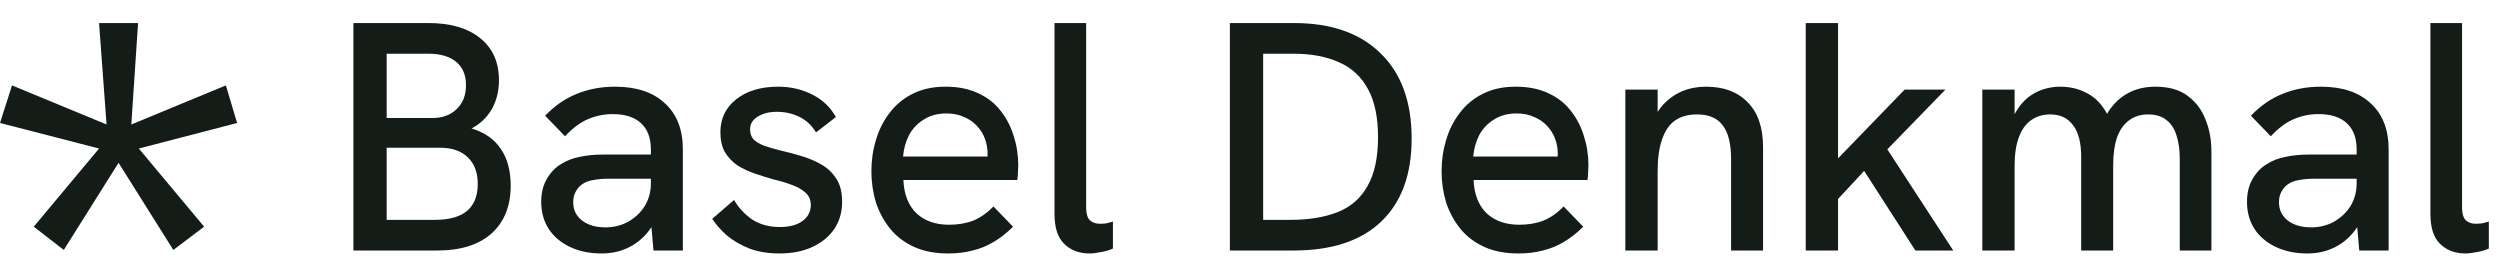 <svg width="217" height="24" viewBox="0 0 217 24" fill="none" xmlns="http://www.w3.org/2000/svg">
<path d="M213.99 22C213.103 22 212.375 21.726 211.809 21.178C211.242 20.631 210.959 19.762 210.959 18.572V2H213.707V18.034C213.707 18.525 213.811 18.884 214.018 19.11C214.245 19.318 214.538 19.422 214.897 19.422C215.048 19.422 215.218 19.413 215.407 19.394C215.614 19.356 215.822 19.299 216.03 19.224V21.575C215.69 21.726 215.331 21.83 214.953 21.887C214.594 21.962 214.273 22 213.99 22Z" fill="#141C18"/>
<path d="M204.784 21.745L204.557 19.167V12.963C204.557 11.981 204.274 11.226 203.707 10.697C203.141 10.168 202.319 9.904 201.243 9.904C200.487 9.904 199.76 10.055 199.061 10.357C198.381 10.659 197.73 11.15 197.107 11.83L195.379 10.045C196.209 9.177 197.125 8.544 198.126 8.147C199.146 7.732 200.251 7.524 201.441 7.524C203.311 7.524 204.755 8.006 205.775 8.969C206.814 9.913 207.333 11.245 207.333 12.963V21.745H204.784ZM200.279 22C199.241 22 198.325 21.811 197.531 21.433C196.738 21.056 196.125 20.536 195.69 19.875C195.256 19.195 195.039 18.412 195.039 17.524C195.039 16.75 195.199 16.089 195.52 15.541C195.841 14.975 196.257 14.54 196.767 14.238C197.239 13.936 197.777 13.728 198.381 13.615C199.005 13.482 199.666 13.416 200.364 13.416H204.812V15.513H200.761C200.383 15.513 199.987 15.55 199.571 15.626C199.175 15.683 198.835 15.815 198.551 16.023C198.325 16.193 198.145 16.41 198.013 16.674C197.881 16.92 197.815 17.212 197.815 17.552C197.815 18.213 198.07 18.742 198.58 19.139C199.09 19.535 199.769 19.734 200.619 19.734C201.337 19.734 201.989 19.573 202.574 19.252C203.178 18.912 203.66 18.459 204.019 17.892C204.378 17.307 204.557 16.646 204.557 15.909L205.548 17.212C205.379 18.195 205.048 19.054 204.557 19.79C204.066 20.508 203.452 21.056 202.716 21.433C201.998 21.811 201.186 22 200.279 22Z" fill="#141C18"/>
<path d="M172.064 21.745V7.779H174.868V11.377L174.273 11.575C174.443 10.838 174.68 10.215 174.982 9.705C175.284 9.195 175.633 8.78 176.03 8.459C176.445 8.138 176.889 7.902 177.361 7.751C177.833 7.6 178.315 7.524 178.806 7.524C179.618 7.524 180.345 7.685 180.987 8.006C181.648 8.308 182.196 8.789 182.63 9.45C183.084 10.092 183.386 10.942 183.537 12L181.951 12.312C182.234 11.216 182.602 10.319 183.055 9.62C183.527 8.922 184.094 8.402 184.755 8.062C185.435 7.703 186.209 7.524 187.078 7.524C188.249 7.524 189.184 7.788 189.883 8.317C190.6 8.846 191.12 9.535 191.441 10.385C191.781 11.216 191.951 12.132 191.951 13.133V21.745H189.203V13.813C189.203 13.001 189.108 12.312 188.919 11.745C188.731 11.16 188.438 10.716 188.041 10.414C187.645 10.092 187.116 9.932 186.455 9.932C185.813 9.932 185.265 10.102 184.812 10.442C184.358 10.763 184.009 11.254 183.764 11.915C183.537 12.576 183.424 13.398 183.424 14.38V21.745H180.647V13.643C180.647 12.397 180.411 11.471 179.939 10.867C179.486 10.244 178.825 9.932 177.956 9.932C177.314 9.932 176.757 10.102 176.285 10.442C175.832 10.763 175.482 11.254 175.237 11.915C174.991 12.576 174.868 13.398 174.868 14.38V21.745H172.064Z" fill="#141C18"/>
<path d="M166.256 21.745L161.808 14.833L159.231 17.609V14.068L165.321 7.779H168.862L163.82 12.963L169.542 21.745H166.256ZM156.738 21.745V2H159.542V21.745H156.738Z" fill="#141C18"/>
<path d="M141.079 21.745V7.779H143.884V10.81L143.317 10.98C143.563 10.206 143.912 9.573 144.366 9.082C144.838 8.572 145.385 8.185 146.009 7.921C146.651 7.656 147.34 7.524 148.077 7.524C149.625 7.524 150.834 7.977 151.703 8.884C152.59 9.771 153.034 11.075 153.034 12.793V21.745H150.258V13.813C150.258 12.472 150.012 11.49 149.521 10.867C149.049 10.244 148.313 9.932 147.312 9.932C146.556 9.932 145.924 10.102 145.414 10.442C144.923 10.782 144.545 11.32 144.281 12.057C144.016 12.793 143.884 13.728 143.884 14.861V21.745H141.079Z" fill="#141C18"/>
<path d="M131.787 22C130.653 22 129.671 21.811 128.84 21.433C128.009 21.056 127.32 20.536 126.772 19.875C126.225 19.195 125.809 18.431 125.526 17.581C125.262 16.712 125.129 15.806 125.129 14.861C125.129 13.917 125.262 13.01 125.526 12.142C125.79 11.254 126.187 10.47 126.716 9.79C127.245 9.092 127.906 8.544 128.699 8.147C129.511 7.732 130.465 7.524 131.56 7.524C132.655 7.524 133.6 7.713 134.393 8.091C135.186 8.449 135.838 8.959 136.348 9.62C136.857 10.262 137.235 10.99 137.481 11.802C137.745 12.614 137.877 13.473 137.877 14.38C137.877 14.474 137.868 14.653 137.849 14.918C137.849 15.163 137.83 15.399 137.792 15.626H127.906C127.962 16.872 128.34 17.836 129.039 18.516C129.756 19.177 130.701 19.507 131.872 19.507C132.665 19.507 133.373 19.384 133.996 19.139C134.619 18.874 135.195 18.468 135.724 17.921L137.424 19.677C136.876 20.225 136.31 20.669 135.724 21.009C135.158 21.348 134.553 21.594 133.911 21.745C133.288 21.915 132.58 22 131.787 22ZM135.129 14.238C135.167 14.087 135.186 13.936 135.186 13.785C135.205 13.634 135.214 13.482 135.214 13.331C135.214 12.897 135.139 12.472 134.988 12.057C134.837 11.641 134.61 11.273 134.308 10.952C134.006 10.612 133.628 10.348 133.175 10.159C132.74 9.951 132.23 9.847 131.645 9.847C130.871 9.847 130.21 10.026 129.662 10.385C129.114 10.725 128.689 11.178 128.387 11.745C128.104 12.312 127.934 12.925 127.877 13.586H136.036L135.129 14.238Z" fill="#141C18"/>
<path d="M106.752 21.745V2H112.305C115.553 2 118.065 2.878 119.84 4.635C121.634 6.372 122.531 8.837 122.531 12.028C122.531 15.163 121.644 17.571 119.868 19.252C118.112 20.914 115.581 21.745 112.276 21.745H106.752ZM109.642 19.082H112.021C113.627 19.082 114.996 18.855 116.129 18.402C117.262 17.949 118.122 17.194 118.707 16.136C119.311 15.078 119.613 13.671 119.613 11.915C119.613 10.178 119.321 8.78 118.735 7.722C118.15 6.646 117.309 5.872 116.214 5.399C115.119 4.908 113.806 4.663 112.276 4.663H109.642V19.082Z" fill="#141C18"/>
<path d="M94.562 22C93.674 22 92.947 21.726 92.381 21.178C91.814 20.631 91.531 19.762 91.531 18.572V2H94.279V18.034C94.279 18.525 94.382 18.884 94.59 19.11C94.817 19.318 95.11 19.422 95.468 19.422C95.62 19.422 95.79 19.413 95.978 19.394C96.186 19.356 96.394 19.299 96.602 19.224V21.575C96.262 21.726 95.903 21.83 95.525 21.887C95.166 21.962 94.845 22 94.562 22Z" fill="#141C18"/>
<path d="M82.294 22C81.161 22 80.179 21.811 79.348 21.433C78.517 21.056 77.828 20.536 77.28 19.875C76.733 19.195 76.317 18.431 76.034 17.581C75.769 16.712 75.637 15.806 75.637 14.861C75.637 13.917 75.769 13.01 76.034 12.142C76.298 11.254 76.695 10.47 77.224 9.79C77.752 9.092 78.413 8.544 79.207 8.147C80.019 7.732 80.972 7.524 82.068 7.524C83.163 7.524 84.108 7.713 84.901 8.091C85.694 8.449 86.346 8.959 86.856 9.62C87.365 10.262 87.743 10.99 87.989 11.802C88.253 12.614 88.385 13.473 88.385 14.38C88.385 14.474 88.376 14.653 88.357 14.918C88.357 15.163 88.338 15.399 88.3 15.626H78.413C78.47 16.872 78.848 17.836 79.547 18.516C80.264 19.177 81.209 19.507 82.379 19.507C83.173 19.507 83.881 19.384 84.504 19.139C85.127 18.874 85.703 18.468 86.232 17.921L87.932 19.677C87.384 20.225 86.818 20.669 86.232 21.009C85.666 21.348 85.061 21.594 84.419 21.745C83.796 21.915 83.088 22 82.294 22ZM85.637 14.238C85.675 14.087 85.694 13.936 85.694 13.785C85.713 13.634 85.722 13.482 85.722 13.331C85.722 12.897 85.647 12.472 85.496 12.057C85.345 11.641 85.118 11.273 84.816 10.952C84.514 10.612 84.136 10.348 83.683 10.159C83.248 9.951 82.738 9.847 82.153 9.847C81.379 9.847 80.718 10.026 80.17 10.385C79.622 10.725 79.197 11.178 78.895 11.745C78.612 12.312 78.442 12.925 78.385 13.586H86.544L85.637 14.238Z" fill="#141C18"/>
<path d="M67.657 22C66.675 22 65.806 21.858 65.051 21.575C64.295 21.273 63.644 20.895 63.096 20.442C62.567 19.97 62.142 19.488 61.821 18.997L63.719 17.354C64.078 17.996 64.588 18.553 65.249 19.026C65.929 19.479 66.741 19.705 67.685 19.705C68.516 19.705 69.168 19.535 69.64 19.195C70.131 18.837 70.377 18.374 70.377 17.807C70.377 17.354 70.226 16.995 69.923 16.731C69.621 16.448 69.225 16.221 68.734 16.051C68.243 15.862 67.704 15.702 67.119 15.569C66.59 15.418 66.052 15.248 65.504 15.059C64.956 14.871 64.456 14.635 64.003 14.351C63.568 14.049 63.209 13.671 62.926 13.218C62.662 12.746 62.53 12.17 62.53 11.49C62.53 10.3 62.983 9.347 63.889 8.629C64.815 7.892 66.033 7.524 67.544 7.524C68.62 7.524 69.602 7.751 70.49 8.204C71.378 8.638 72.067 9.29 72.558 10.159L70.83 11.49C70.452 10.867 69.961 10.414 69.357 10.13C68.771 9.847 68.129 9.705 67.43 9.705C66.769 9.705 66.212 9.847 65.759 10.13C65.325 10.395 65.108 10.763 65.108 11.235C65.108 11.575 65.202 11.858 65.391 12.085C65.599 12.293 65.91 12.482 66.326 12.652C66.76 12.803 67.289 12.954 67.912 13.105C68.498 13.237 69.092 13.398 69.697 13.586C70.301 13.775 70.858 14.021 71.368 14.323C71.878 14.625 72.293 15.031 72.615 15.541C72.936 16.051 73.096 16.712 73.096 17.524C73.096 18.412 72.87 19.195 72.416 19.875C71.963 20.536 71.33 21.056 70.518 21.433C69.706 21.811 68.752 22 67.657 22Z" fill="#141C18"/>
<path d="M56.722 21.745L56.496 19.167V12.963C56.496 11.981 56.212 11.226 55.646 10.697C55.079 10.168 54.258 9.904 53.181 9.904C52.426 9.904 51.699 10.055 51 10.357C50.32 10.659 49.669 11.15 49.045 11.83L47.317 10.045C48.148 9.177 49.064 8.544 50.065 8.147C51.085 7.732 52.19 7.524 53.38 7.524C55.249 7.524 56.694 8.006 57.714 8.969C58.753 9.913 59.272 11.245 59.272 12.963V21.745H56.722ZM52.218 22C51.179 22 50.264 21.811 49.47 21.433C48.677 21.056 48.063 20.536 47.629 19.875C47.195 19.195 46.977 18.412 46.977 17.524C46.977 16.75 47.138 16.089 47.459 15.541C47.78 14.975 48.196 14.54 48.706 14.238C49.178 13.936 49.716 13.728 50.32 13.615C50.943 13.482 51.604 13.416 52.303 13.416H56.751V15.513H52.7C52.322 15.513 51.925 15.55 51.51 15.626C51.113 15.683 50.773 15.815 50.49 16.023C50.264 16.193 50.084 16.41 49.952 16.674C49.82 16.92 49.754 17.212 49.754 17.552C49.754 18.213 50.009 18.742 50.519 19.139C51.028 19.535 51.708 19.734 52.558 19.734C53.276 19.734 53.927 19.573 54.513 19.252C55.117 18.912 55.599 18.459 55.958 17.892C56.316 17.307 56.496 16.646 56.496 15.909L57.487 17.212C57.317 18.195 56.987 19.054 56.496 19.79C56.005 20.508 55.391 21.056 54.654 21.433C53.937 21.811 53.125 22 52.218 22Z" fill="#141C18"/>
<path d="M5.536 21.697L2.931 19.675L8.598 12.892L0 10.675L1.042 7.413L9.249 10.805L8.598 2H11.985L11.399 10.805L19.605 7.413L20.582 10.675L12.05 12.892L17.717 19.675L15.046 21.697L10.291 14.131L5.536 21.697Z" fill="#141C18"/>
<path d="M30.675 21.745V2H37.19C39.098 2 40.59 2.434 41.666 3.303C42.761 4.172 43.309 5.39 43.309 6.957C43.309 7.902 43.101 8.742 42.686 9.479C42.27 10.196 41.685 10.754 40.929 11.15C42.063 11.49 42.913 12.085 43.479 12.935C44.046 13.766 44.329 14.823 44.329 16.108C44.329 17.883 43.772 19.271 42.658 20.272C41.543 21.254 39.976 21.745 37.955 21.745H30.675ZM33.564 19.082H37.757C40.231 19.082 41.468 18.043 41.468 15.966C41.468 14.965 41.175 14.191 40.59 13.643C40.023 13.095 39.22 12.822 38.182 12.822H33.564V19.082ZM33.564 10.244H37.53C38.399 10.244 39.098 9.989 39.626 9.479C40.174 8.969 40.448 8.27 40.448 7.382C40.448 6.514 40.165 5.843 39.598 5.371C39.032 4.899 38.229 4.663 37.19 4.663H33.564V10.244Z" fill="#141C18"/>
</svg>
